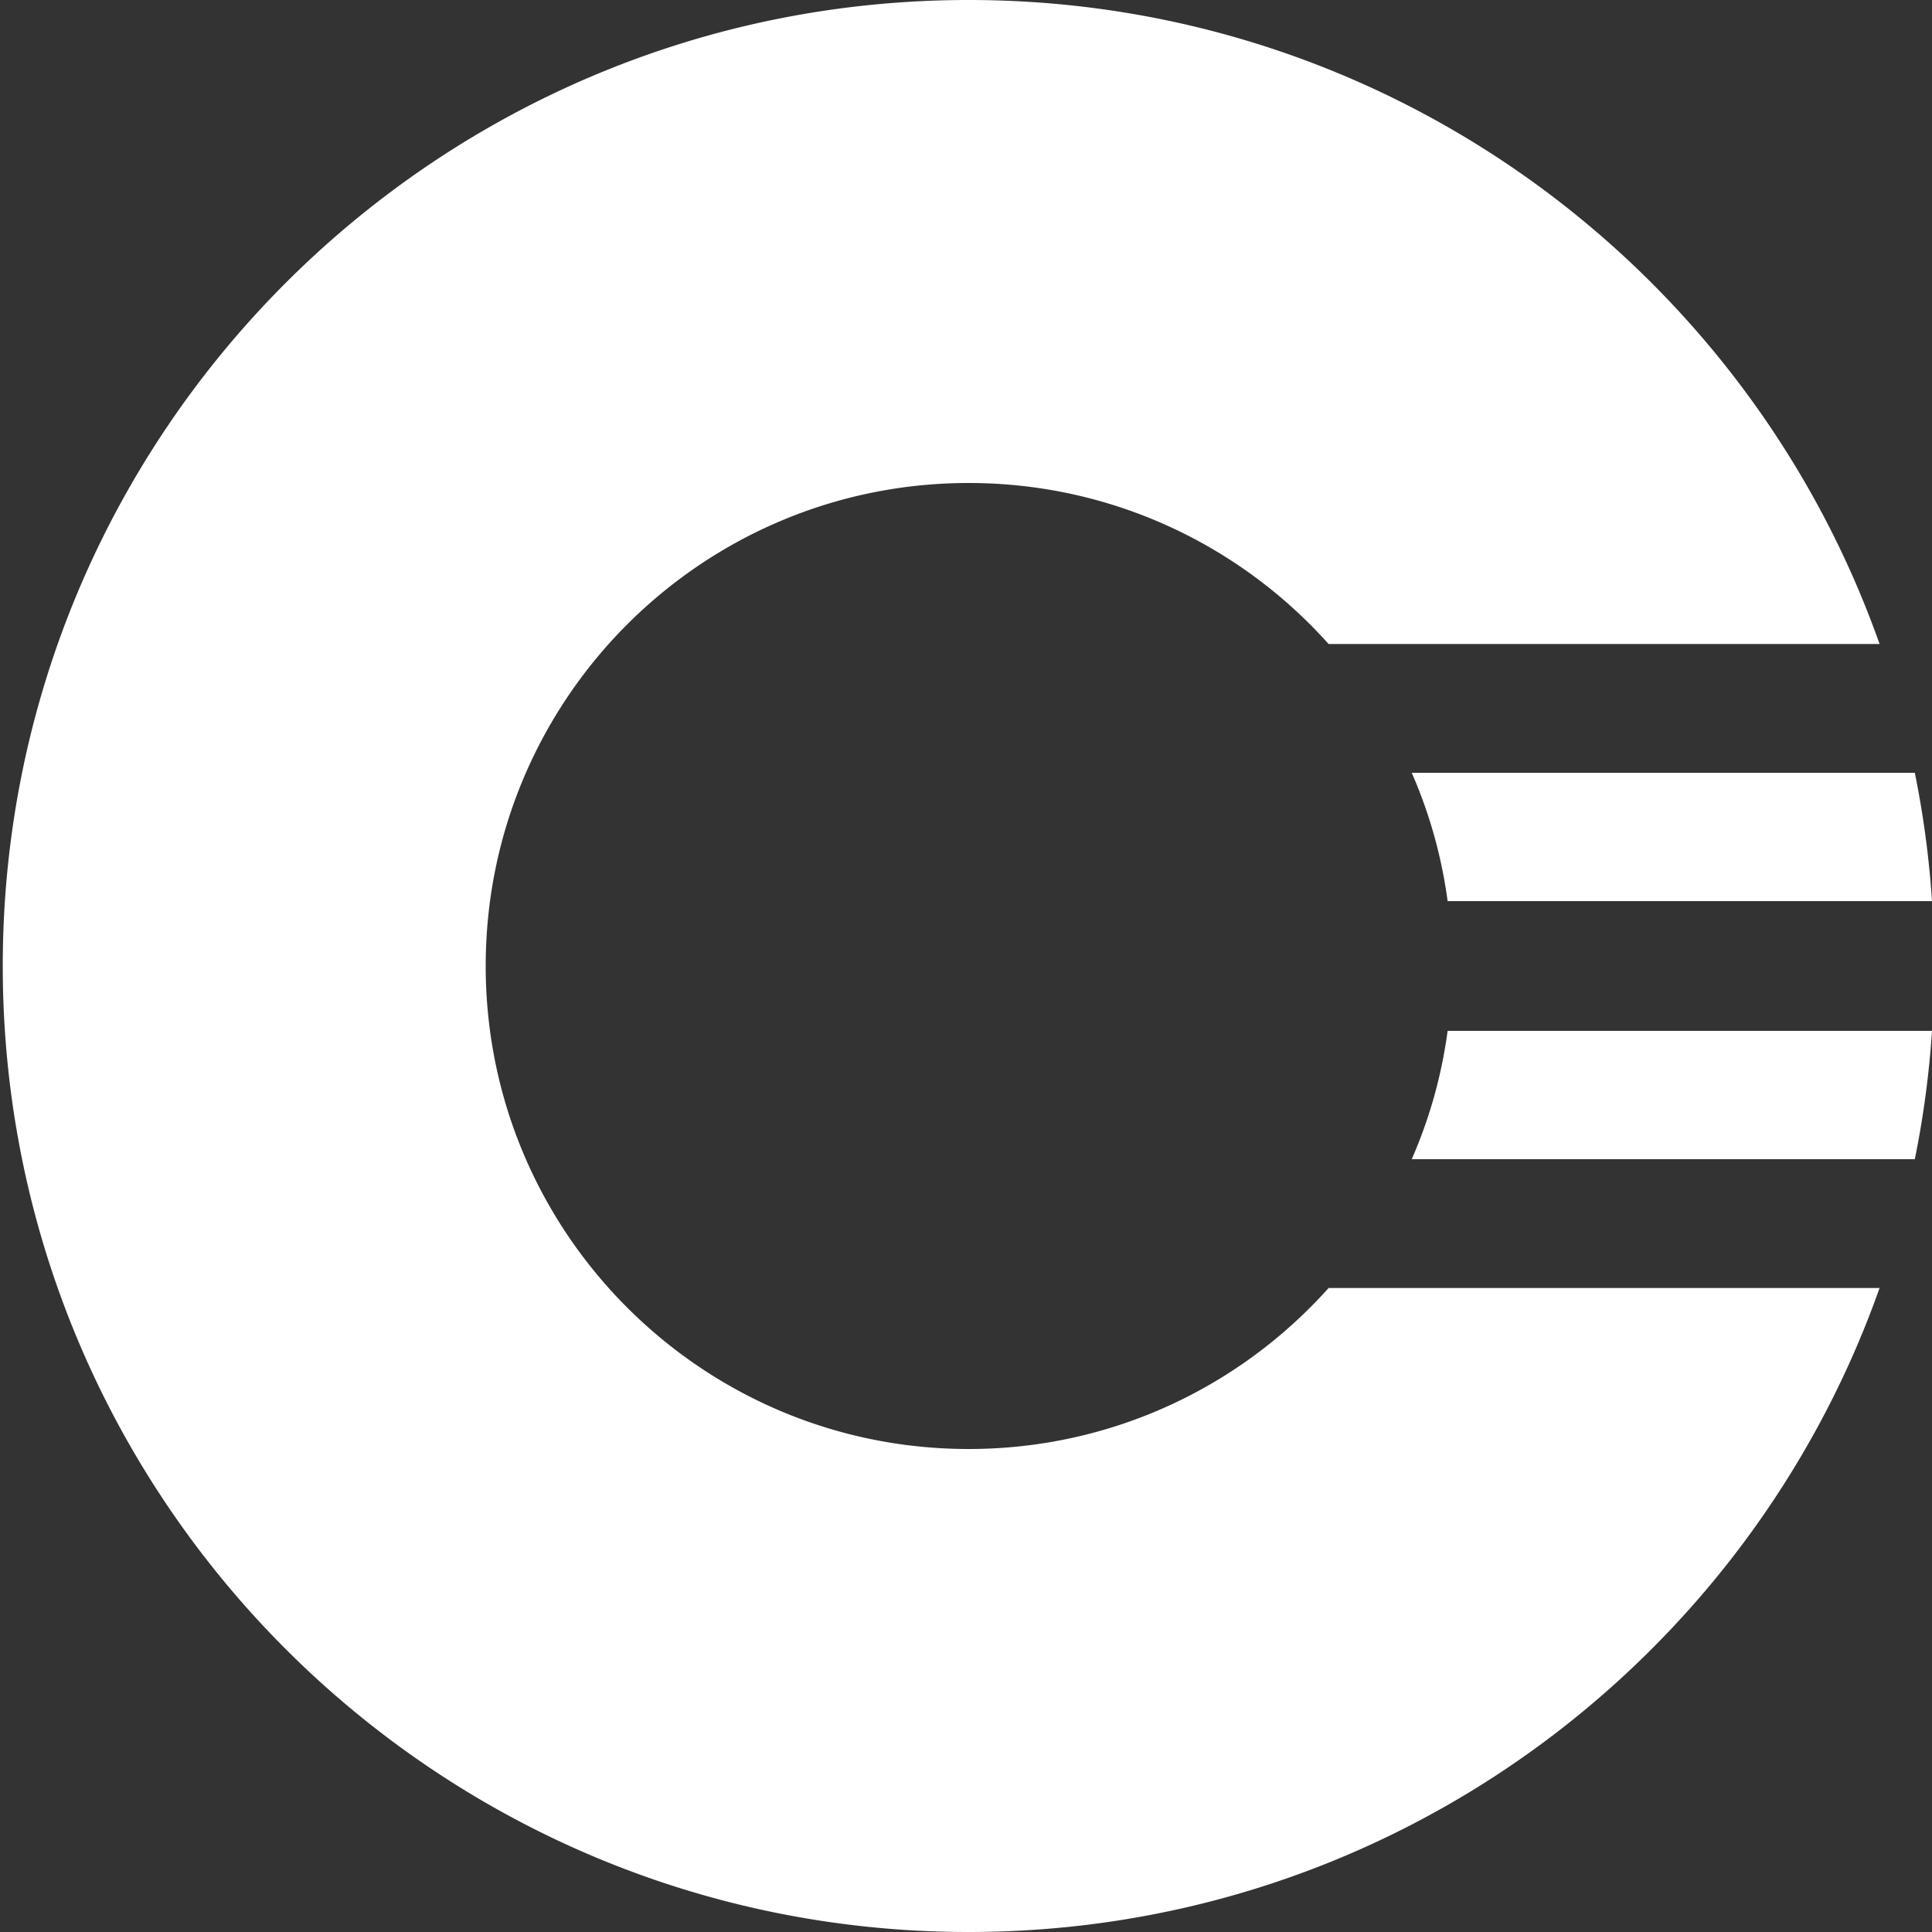 <svg xmlns="http://www.w3.org/2000/svg" width="1400" height="1400"><rect width="100%" height="100%" fill="#333333" stroke="none"/><path d="M701.914 0C1006.659 0 1265.915 194.786 1362 466.662l-399.246-.003C898.674 395.059 805.556 350 701.914 350c-193.276 0-349.957 156.7-349.957 350s156.681 350 349.957 350c103.641 0 196.76-45.059 260.84-116.658L1362 933.34C1265.915 1205.214 1006.659 1400 701.914 1400 315.362 1400 2 1086.6 2 700S315.362 0 701.914 0zm347.087 747.002L1400 747a696.274 696.274 0 0 1-12.453 93H1023a345.75 345.75 0 0 0 26.001-92.998zM1387.547 560A696.301 696.301 0 0 1 1400 653l-351-.002A345.762 345.762 0 0 0 1023 560h364.547z" fill="#FFF" fill-rule="evenodd"></path></svg>